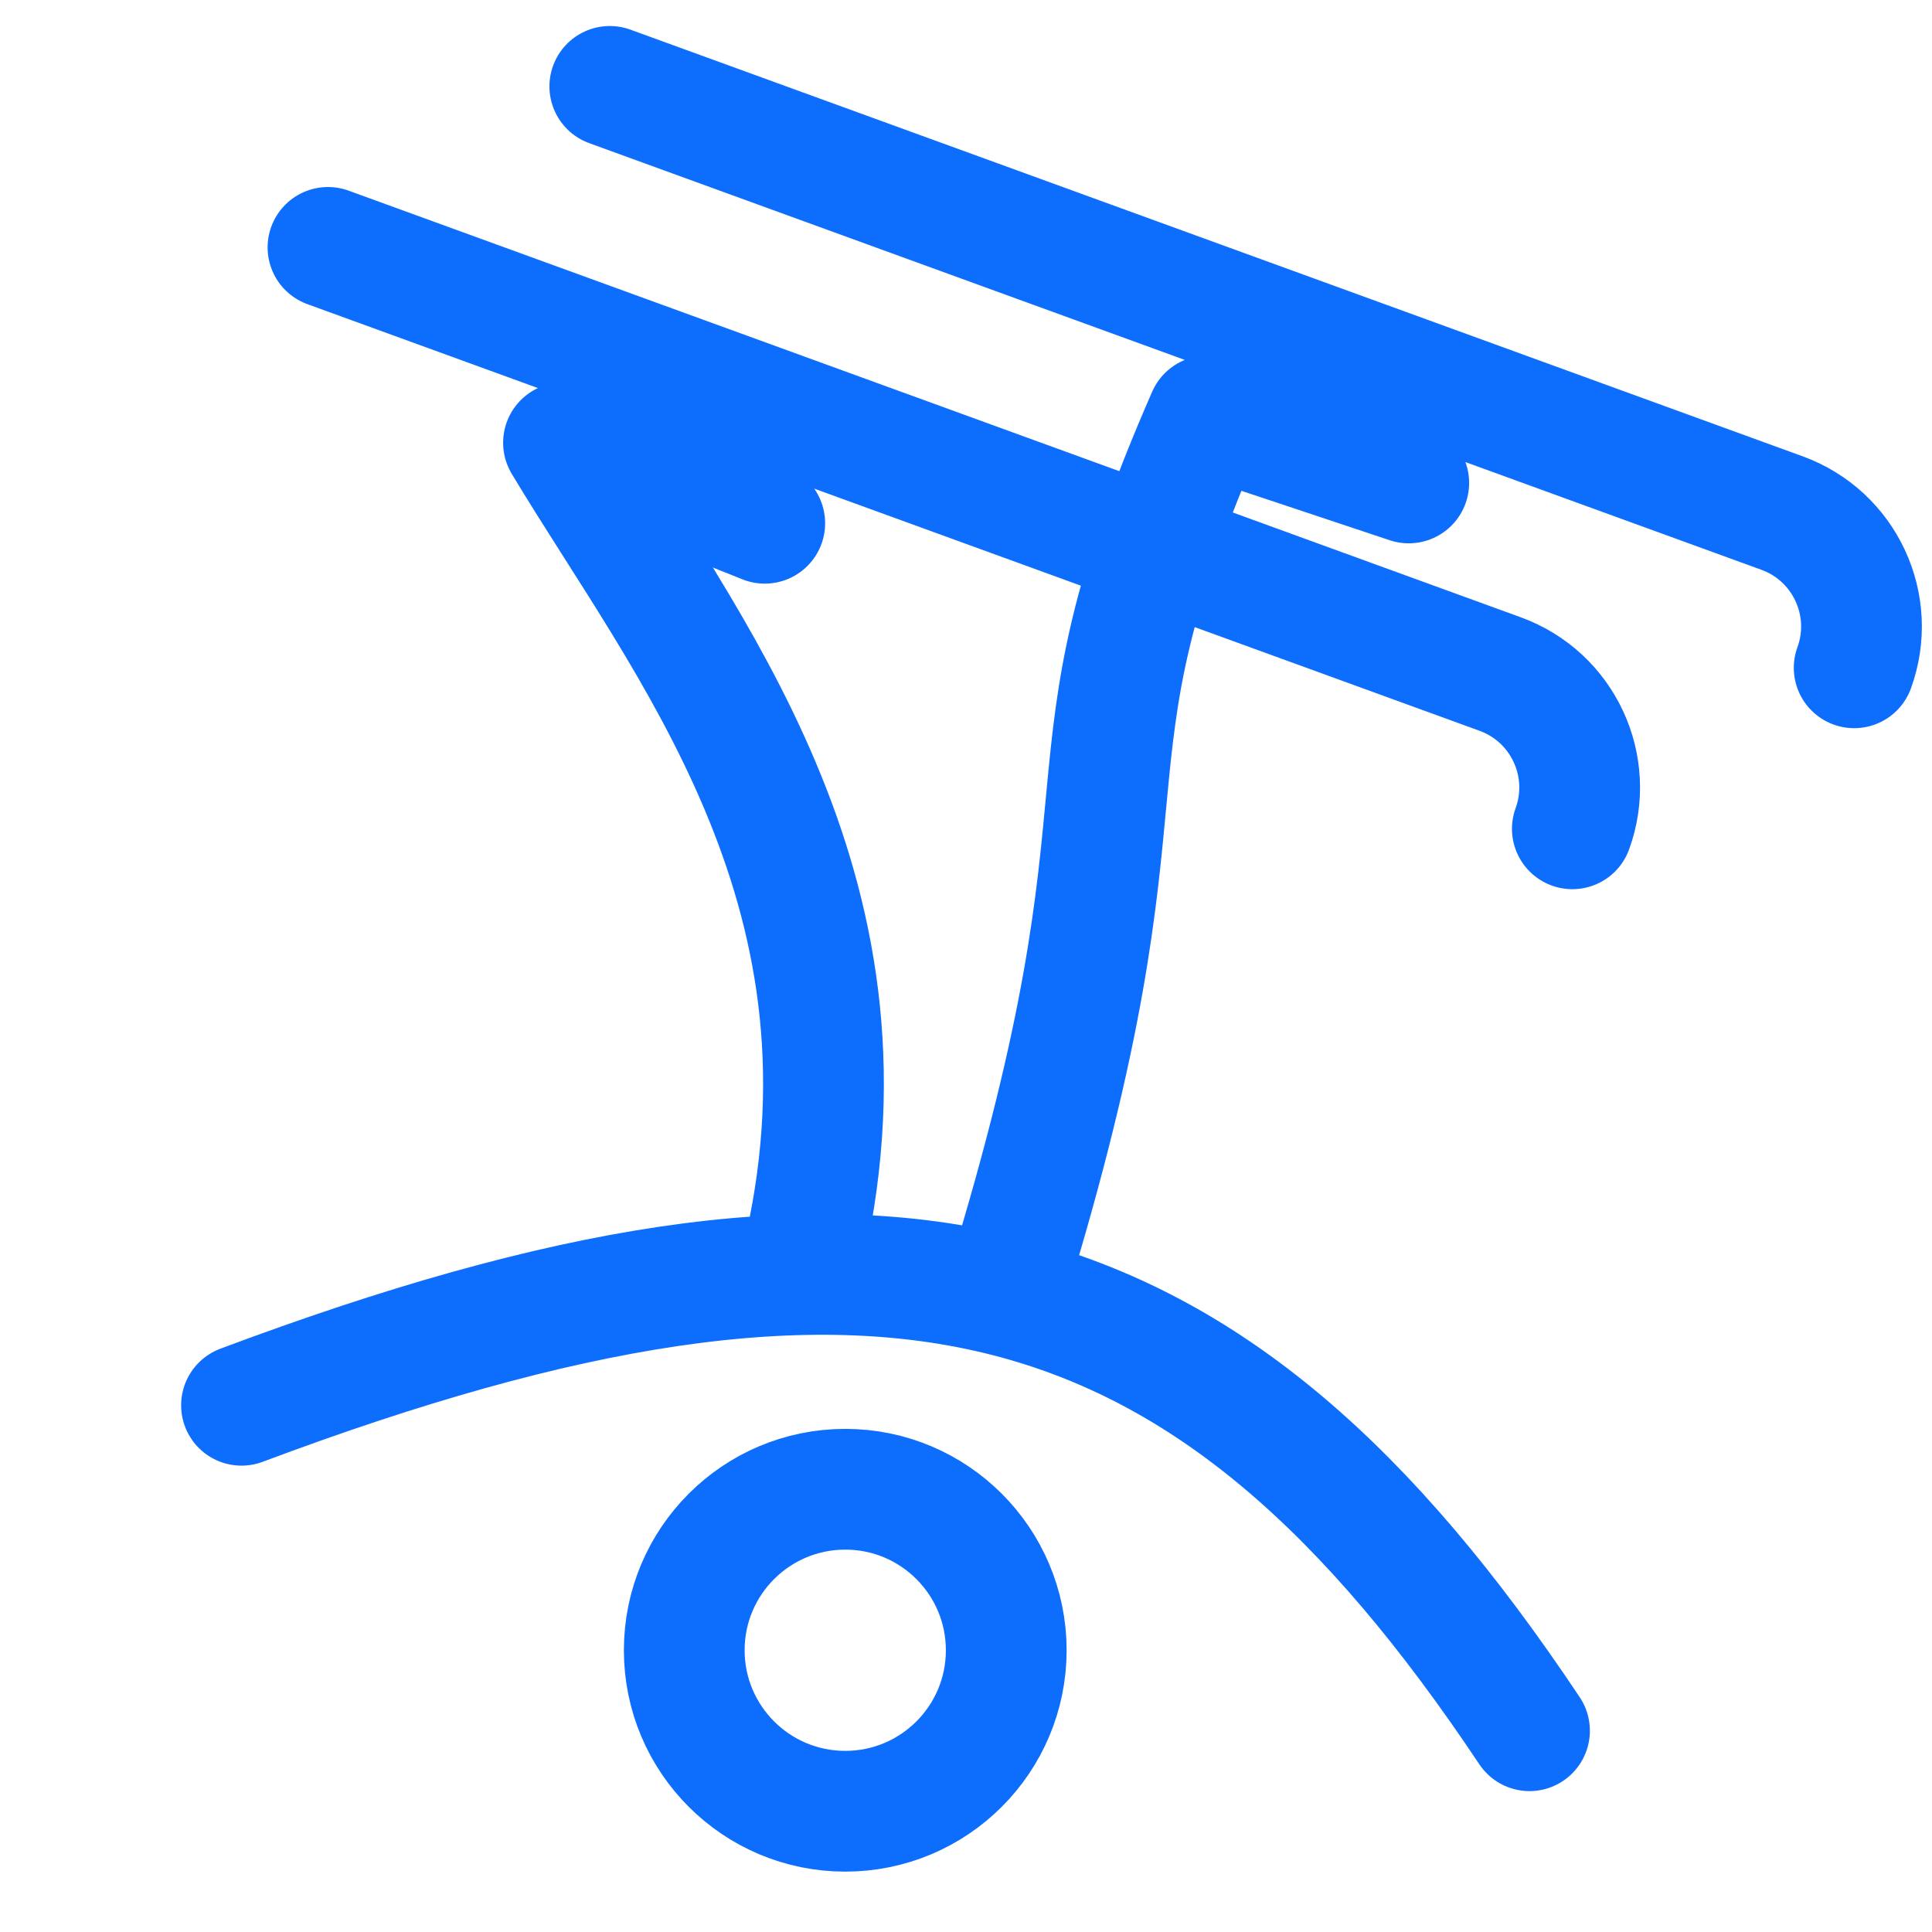 <?xml version="1.0" encoding="UTF-8"?> <svg xmlns="http://www.w3.org/2000/svg" width="96" height="96" viewBox="0 0 96 96" fill="none"><path d="M50 63.999C58 38 52 38.95 60 20.664L70 23.997M40 62C44 44 34 32 28 22L38 26M12 69.827C44 57.827 60 61.998 76 85.999M16.297 12.293L74.543 33.493C77.657 34.626 79.263 38.069 78.129 41.183M30.301 4.293L88.547 25.493C91.661 26.626 93.267 30.069 92.133 33.183M50 82C50 86.418 46.418 90 42 90C37.582 90 34 86.418 34 82C34 77.582 37.582 74 42 74C46.418 74 50 77.582 50 82Z" stroke="#0D6EFD" stroke-width="6" stroke-linecap="round" stroke-linejoin="round"></path></svg> 